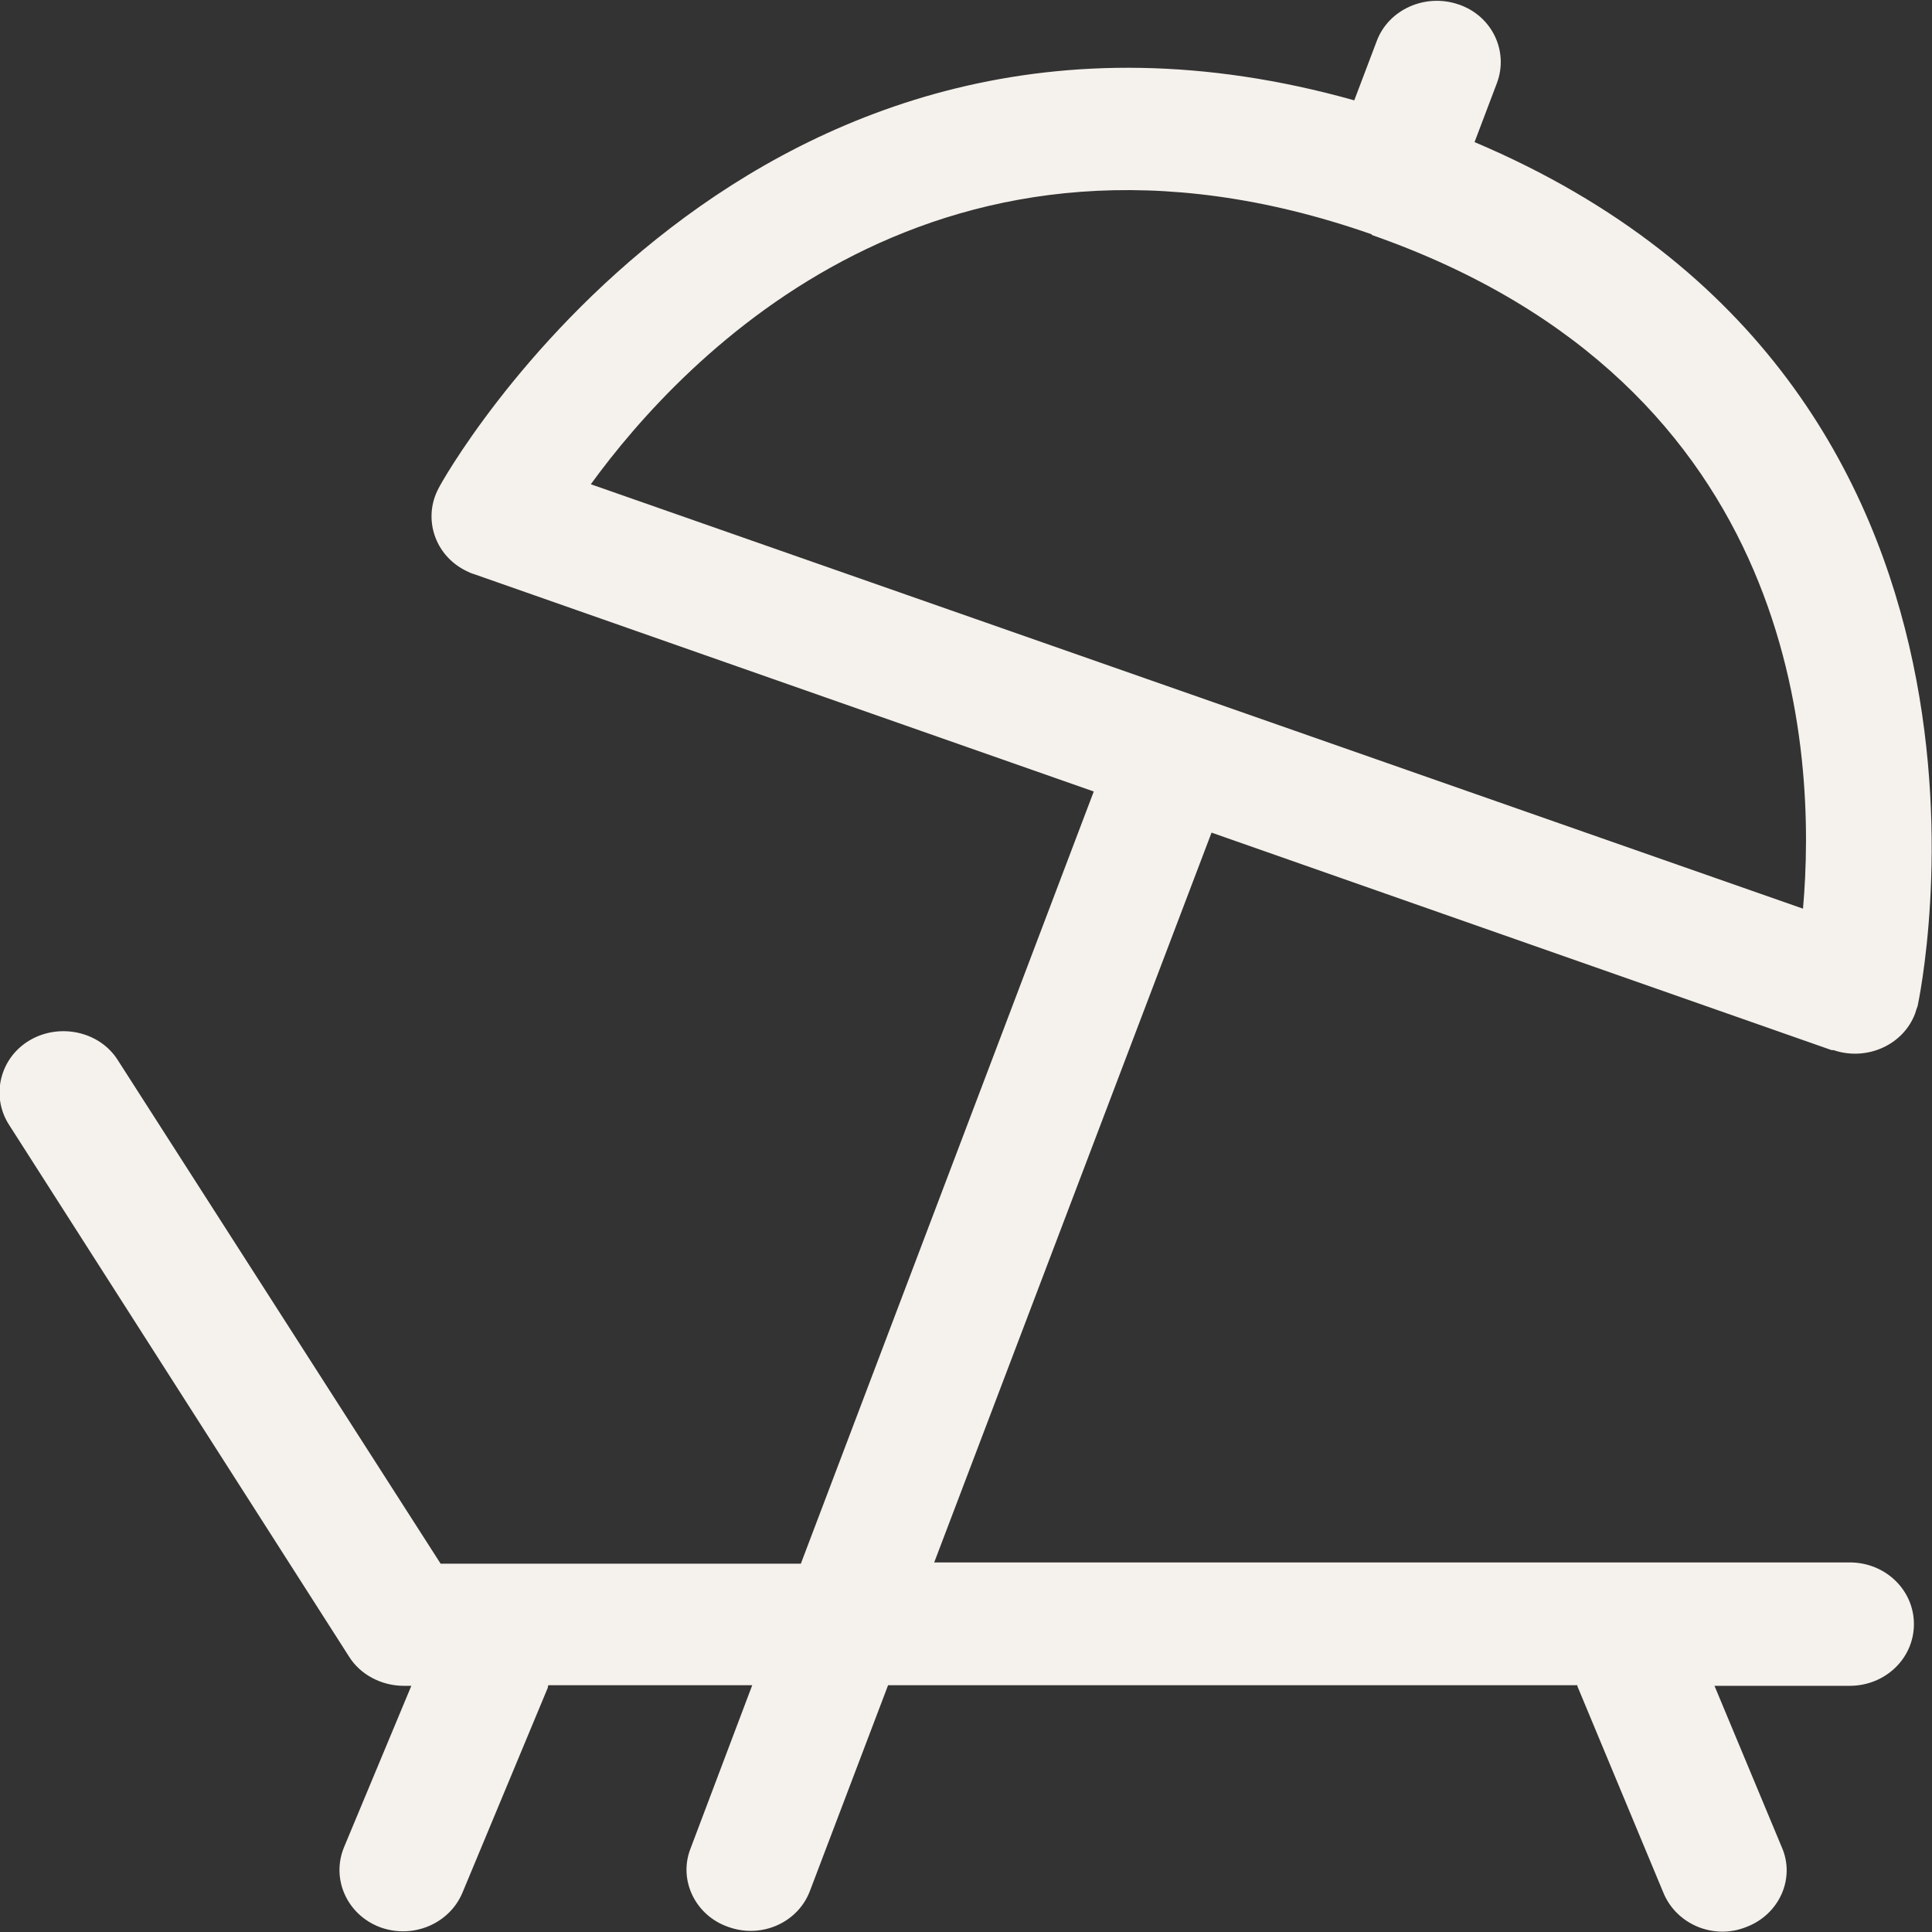 <?xml version="1.0" encoding="UTF-8"?>
<svg id="Ebene_2" data-name="Ebene 2" xmlns="http://www.w3.org/2000/svg" viewBox="0 0 31 31">
  <rect x="0" y="0" width="31" height="31" fill="#333333" stroke="none"/>
  <defs>
    <style>
      .cls-1 {
        fill: #f5f1ec;
      }
    </style>
  </defs>
  <g id="Ebene_1-2" data-name="Ebene 1">
    <path class="cls-1" d="M29.42,16.85c.53.18,1.12-.08,1.31-.59.01-.04.03-.09.04-.12.02-.11,2.15-9.94-7.11-13.86l.36-.95c.19-.51-.08-1.08-.62-1.26-.53-.18-1.12.08-1.31.59l-.36.95C12.02-1.12,7.08,7.73,7.04,7.83c-.26.48-.07,1.08.44,1.33.04.02.08.04.12.05l9.95,3.49-4.7,12.39h-5.78L1.89,17.01c-.29-.46-.93-.6-1.41-.32-.48.28-.63.89-.34,1.35h0l5.46,8.54c.18.29.52.47.88.47h.12l-1.08,2.59c-.21.51.05,1.08.57,1.28.53.2,1.12-.05,1.33-.55l1.37-3.29s0-.03.01-.04h3.27l-.99,2.62c-.2.51.08,1.08.61,1.26.53.19,1.12-.07,1.31-.59l1.25-3.29h11.06s0,.03.01.04l1.37,3.29c.21.51.81.76,1.33.55.53-.2.79-.78.57-1.28l-1.08-2.59h2.17c.57,0,1.03-.44,1.03-.99s-.46-.99-1.03-.99h-14.69l4.45-11.71,9.95,3.49h0ZM22.01,3.77c6.89,2.41,7.14,8.32,6.92,10.81L9.48,7.77c1.49-2.05,5.62-6.43,12.53-4.01h0Z"/>
  </g>
</svg>